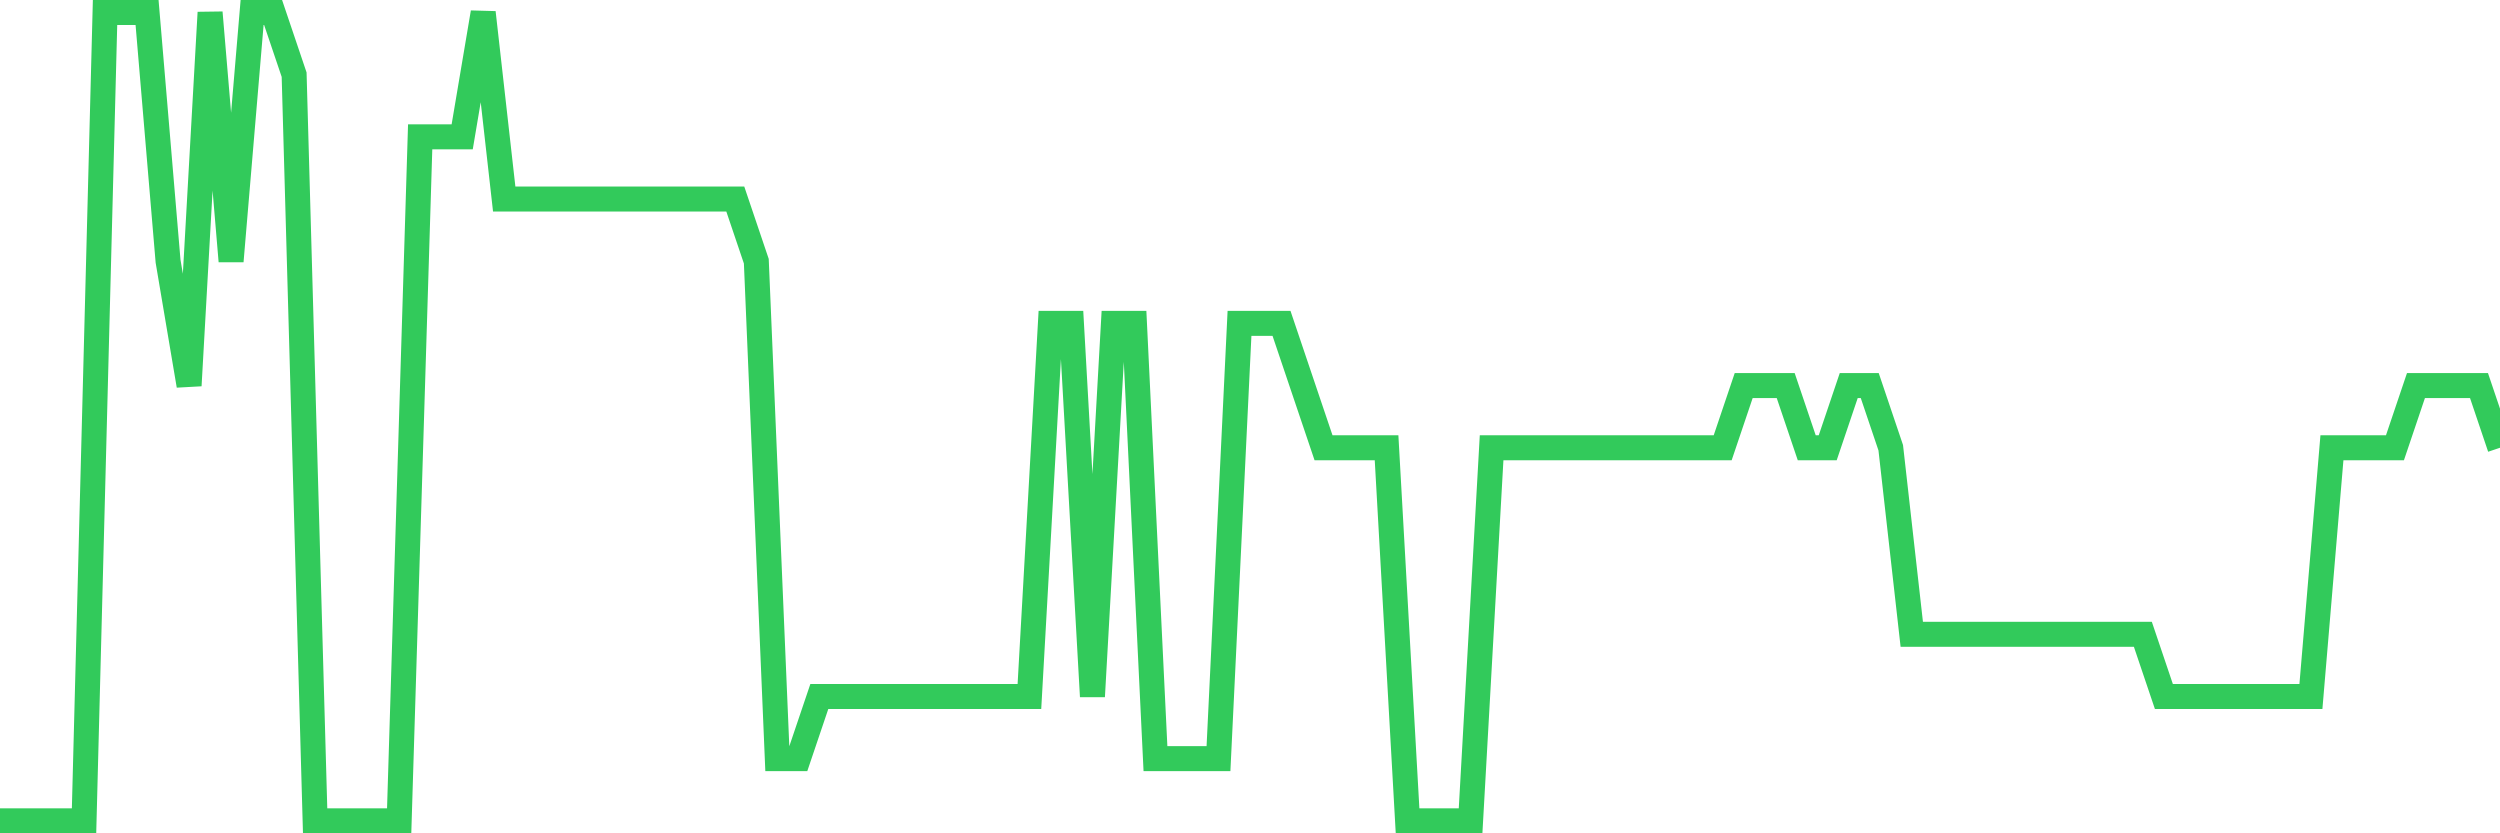 <svg
  xmlns="http://www.w3.org/2000/svg"
  xmlns:xlink="http://www.w3.org/1999/xlink"
  width="120"
  height="40"
  viewBox="0 0 120 40"
  preserveAspectRatio="none"
>
  <polyline
    points="0,39.4 1.008,39.4 2.017,39.4 3.025,39.4 4.034,39.4 5.042,0.6 6.05,0.6 7.059,0.6 8.067,12.538 9.076,18.508 10.084,0.6 11.092,12.538 12.101,0.6 13.109,0.6 14.118,3.585 15.126,39.4 16.134,39.4 17.143,39.4 18.151,39.4 19.16,39.4 20.168,6.569 21.176,6.569 22.185,6.569 23.193,0.6 24.202,9.554 25.21,9.554 26.218,9.554 27.227,9.554 28.235,9.554 29.244,9.554 30.252,9.554 31.261,9.554 32.269,9.554 33.277,9.554 34.286,9.554 35.294,9.554 36.303,12.538 37.311,36.415 38.319,36.415 39.328,33.431 40.336,33.431 41.345,33.431 42.353,33.431 43.361,33.431 44.37,33.431 45.378,33.431 46.387,33.431 47.395,33.431 48.403,33.431 49.412,33.431 50.42,15.523 51.429,15.523 52.437,33.431 53.445,15.523 54.454,15.523 55.462,36.415 56.471,36.415 57.479,36.415 58.487,36.415 59.496,15.523 60.504,15.523 61.513,15.523 62.521,18.508 63.529,21.492 64.538,21.492 65.546,21.492 66.555,21.492 67.563,39.4 68.571,39.4 69.58,39.4 70.588,39.4 71.597,21.492 72.605,21.492 73.613,21.492 74.622,21.492 75.63,21.492 76.639,21.492 77.647,21.492 78.655,21.492 79.664,21.492 80.672,21.492 81.681,21.492 82.689,21.492 83.697,18.508 84.706,18.508 85.714,18.508 86.723,21.492 87.731,21.492 88.739,18.508 89.748,18.508 90.756,21.492 91.765,30.446 92.773,30.446 93.782,30.446 94.79,30.446 95.798,30.446 96.807,30.446 97.815,30.446 98.824,30.446 99.832,30.446 100.84,30.446 101.849,30.446 102.857,30.446 103.866,33.431 104.874,33.431 105.882,33.431 106.891,33.431 107.899,33.431 108.908,33.431 109.916,33.431 110.924,33.431 111.933,21.492 112.941,21.492 113.95,21.492 114.958,21.492 115.966,18.508 116.975,18.508 117.983,18.508 118.992,18.508 120,21.492"
    fill="none"
    stroke="#32ca5b"
    stroke-width="1.2"
  >
  </polyline>
</svg>
